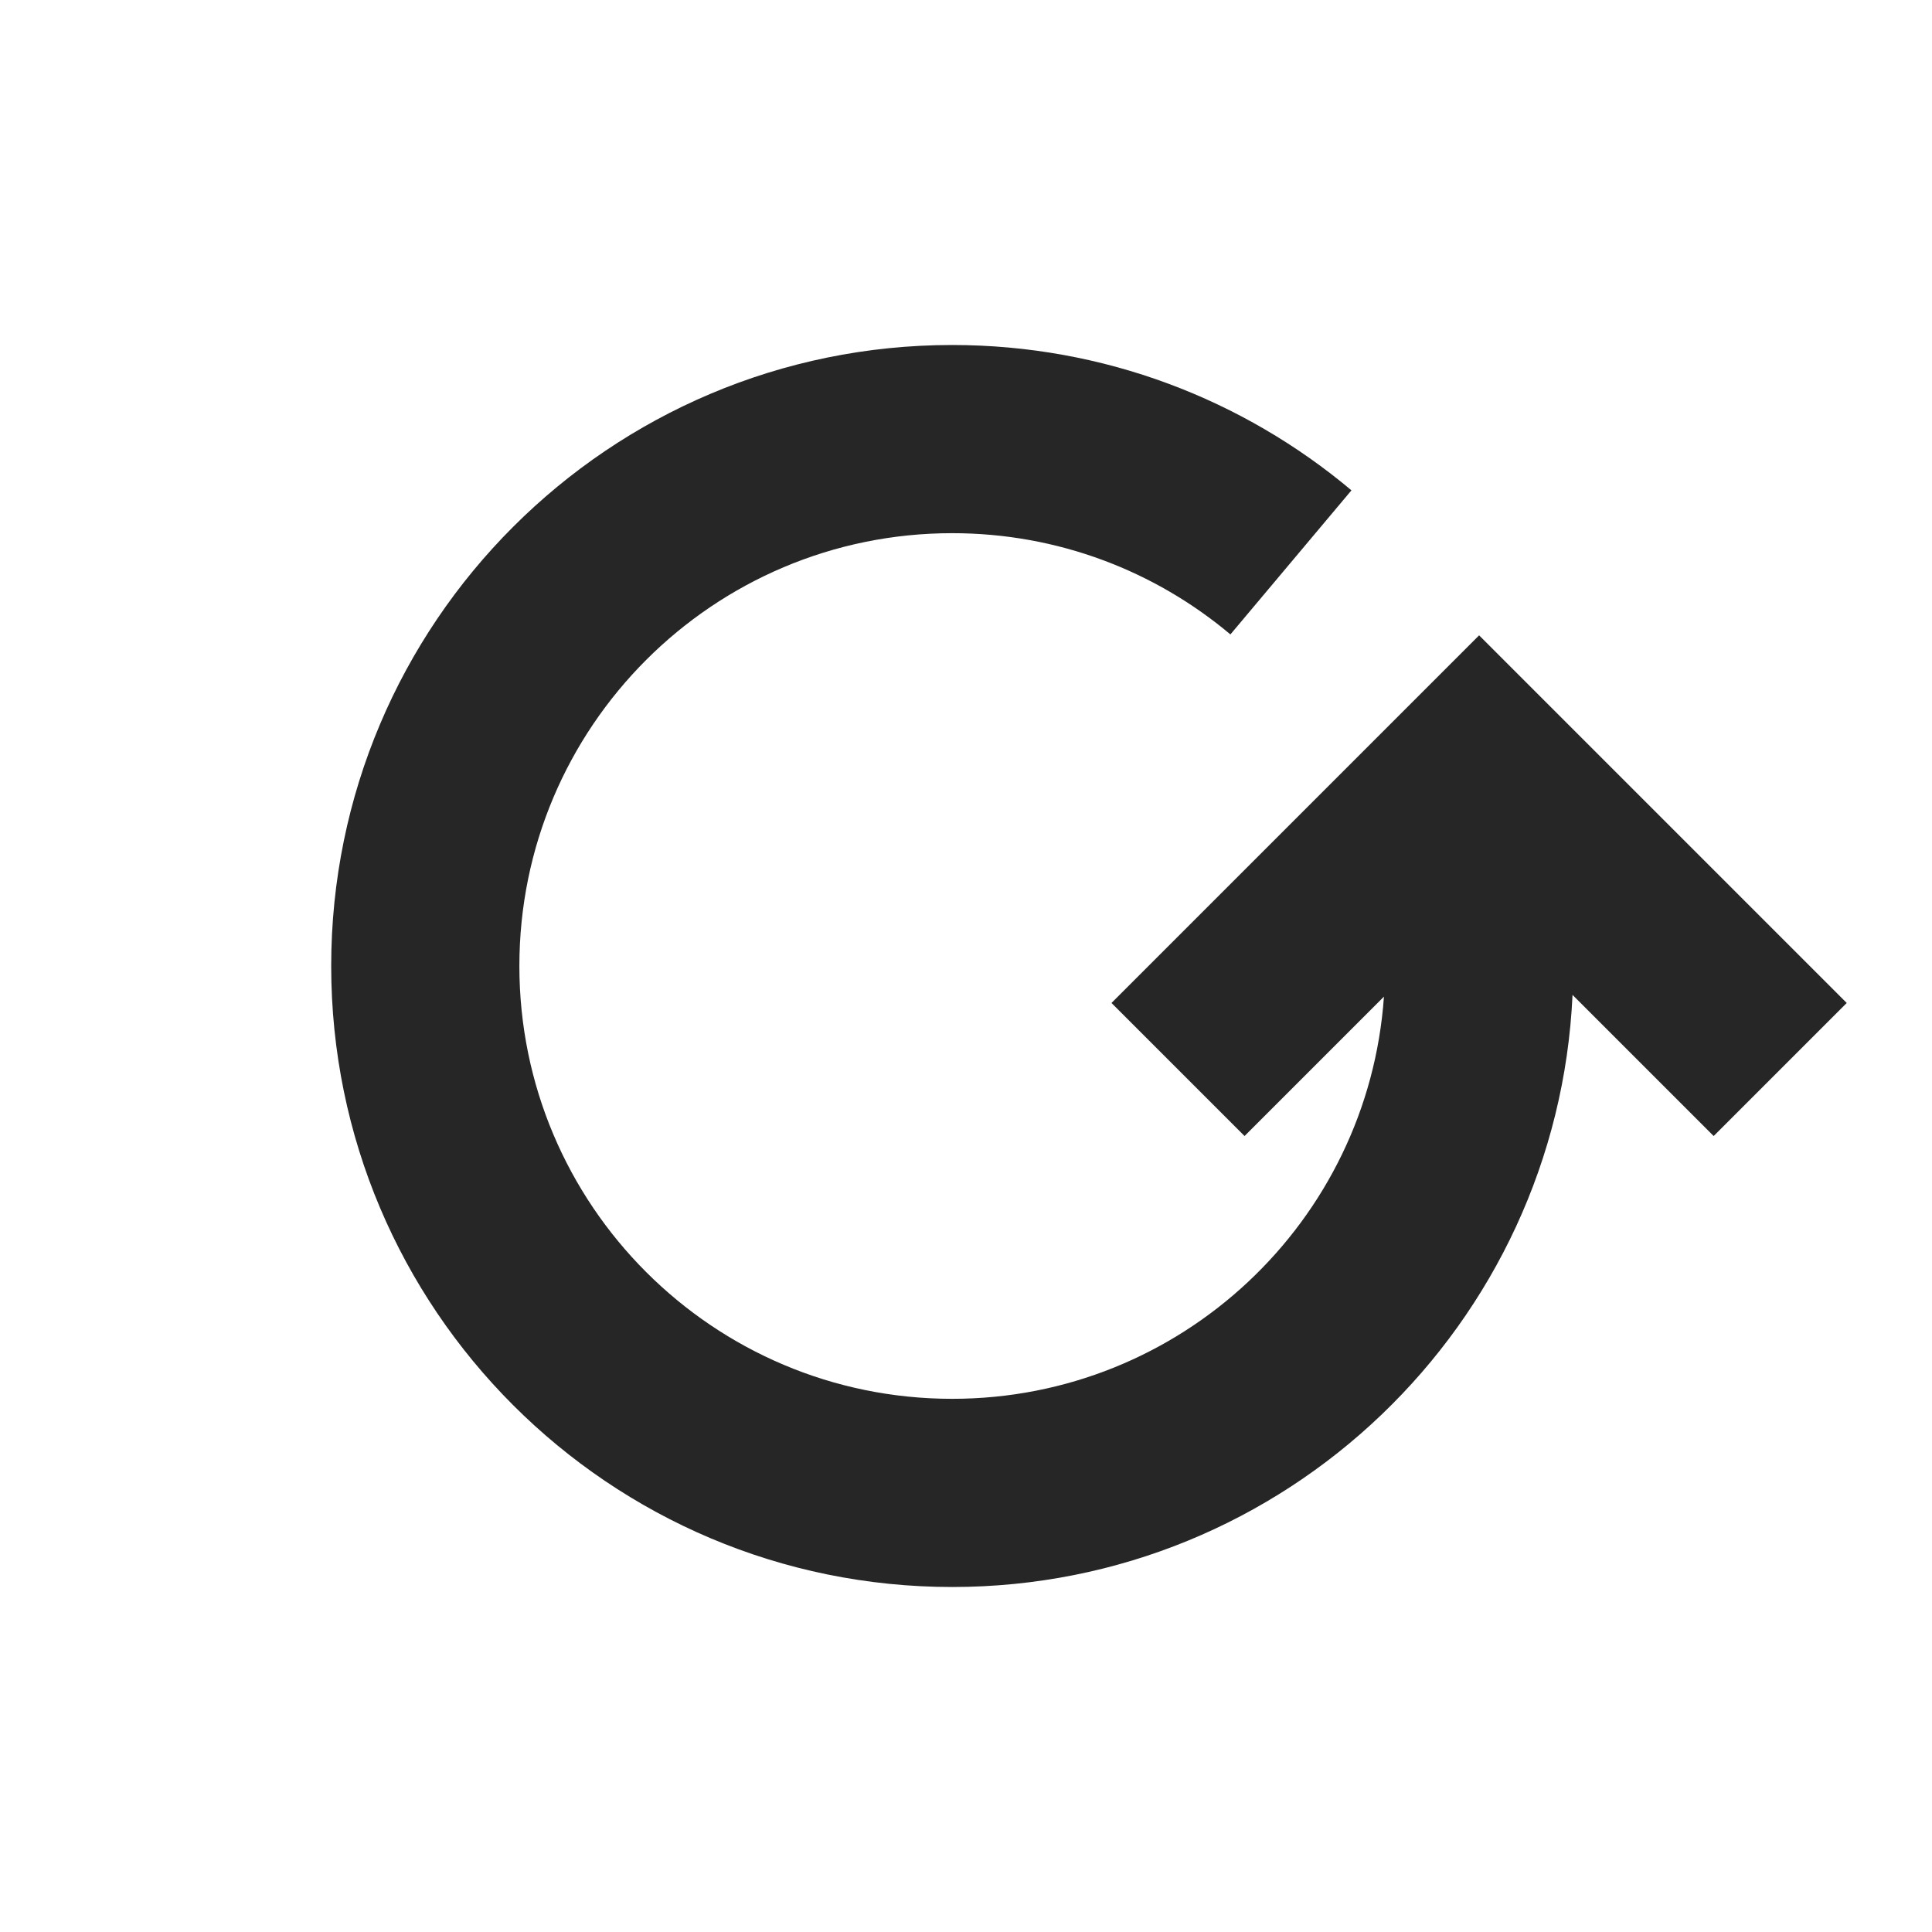 <?xml version="1.0" encoding="utf-8"?>
<svg xmlns="http://www.w3.org/2000/svg" width="140" height="140" viewBox="0 0 140 140" fill="none">
<path d="M37.636 70C37.636 52.678 51.678 38.636 69 38.636C76.683 38.636 83.705 41.39 89.16 45.973L97.931 35.532C90.112 28.963 80.01 25 69 25C44.147 25 24 45.147 24 70C24 94.853 44.147 115 69 115C93.151 115 112.858 95.975 113.952 72.094L124.179 82.321L133.821 72.679L107.182 46.039L80.543 72.679L90.185 82.321L100.286 72.22C99.148 88.505 85.575 101.364 69 101.364C51.678 101.364 37.636 87.322 37.636 70Z" fill="#262626"/>
</svg>